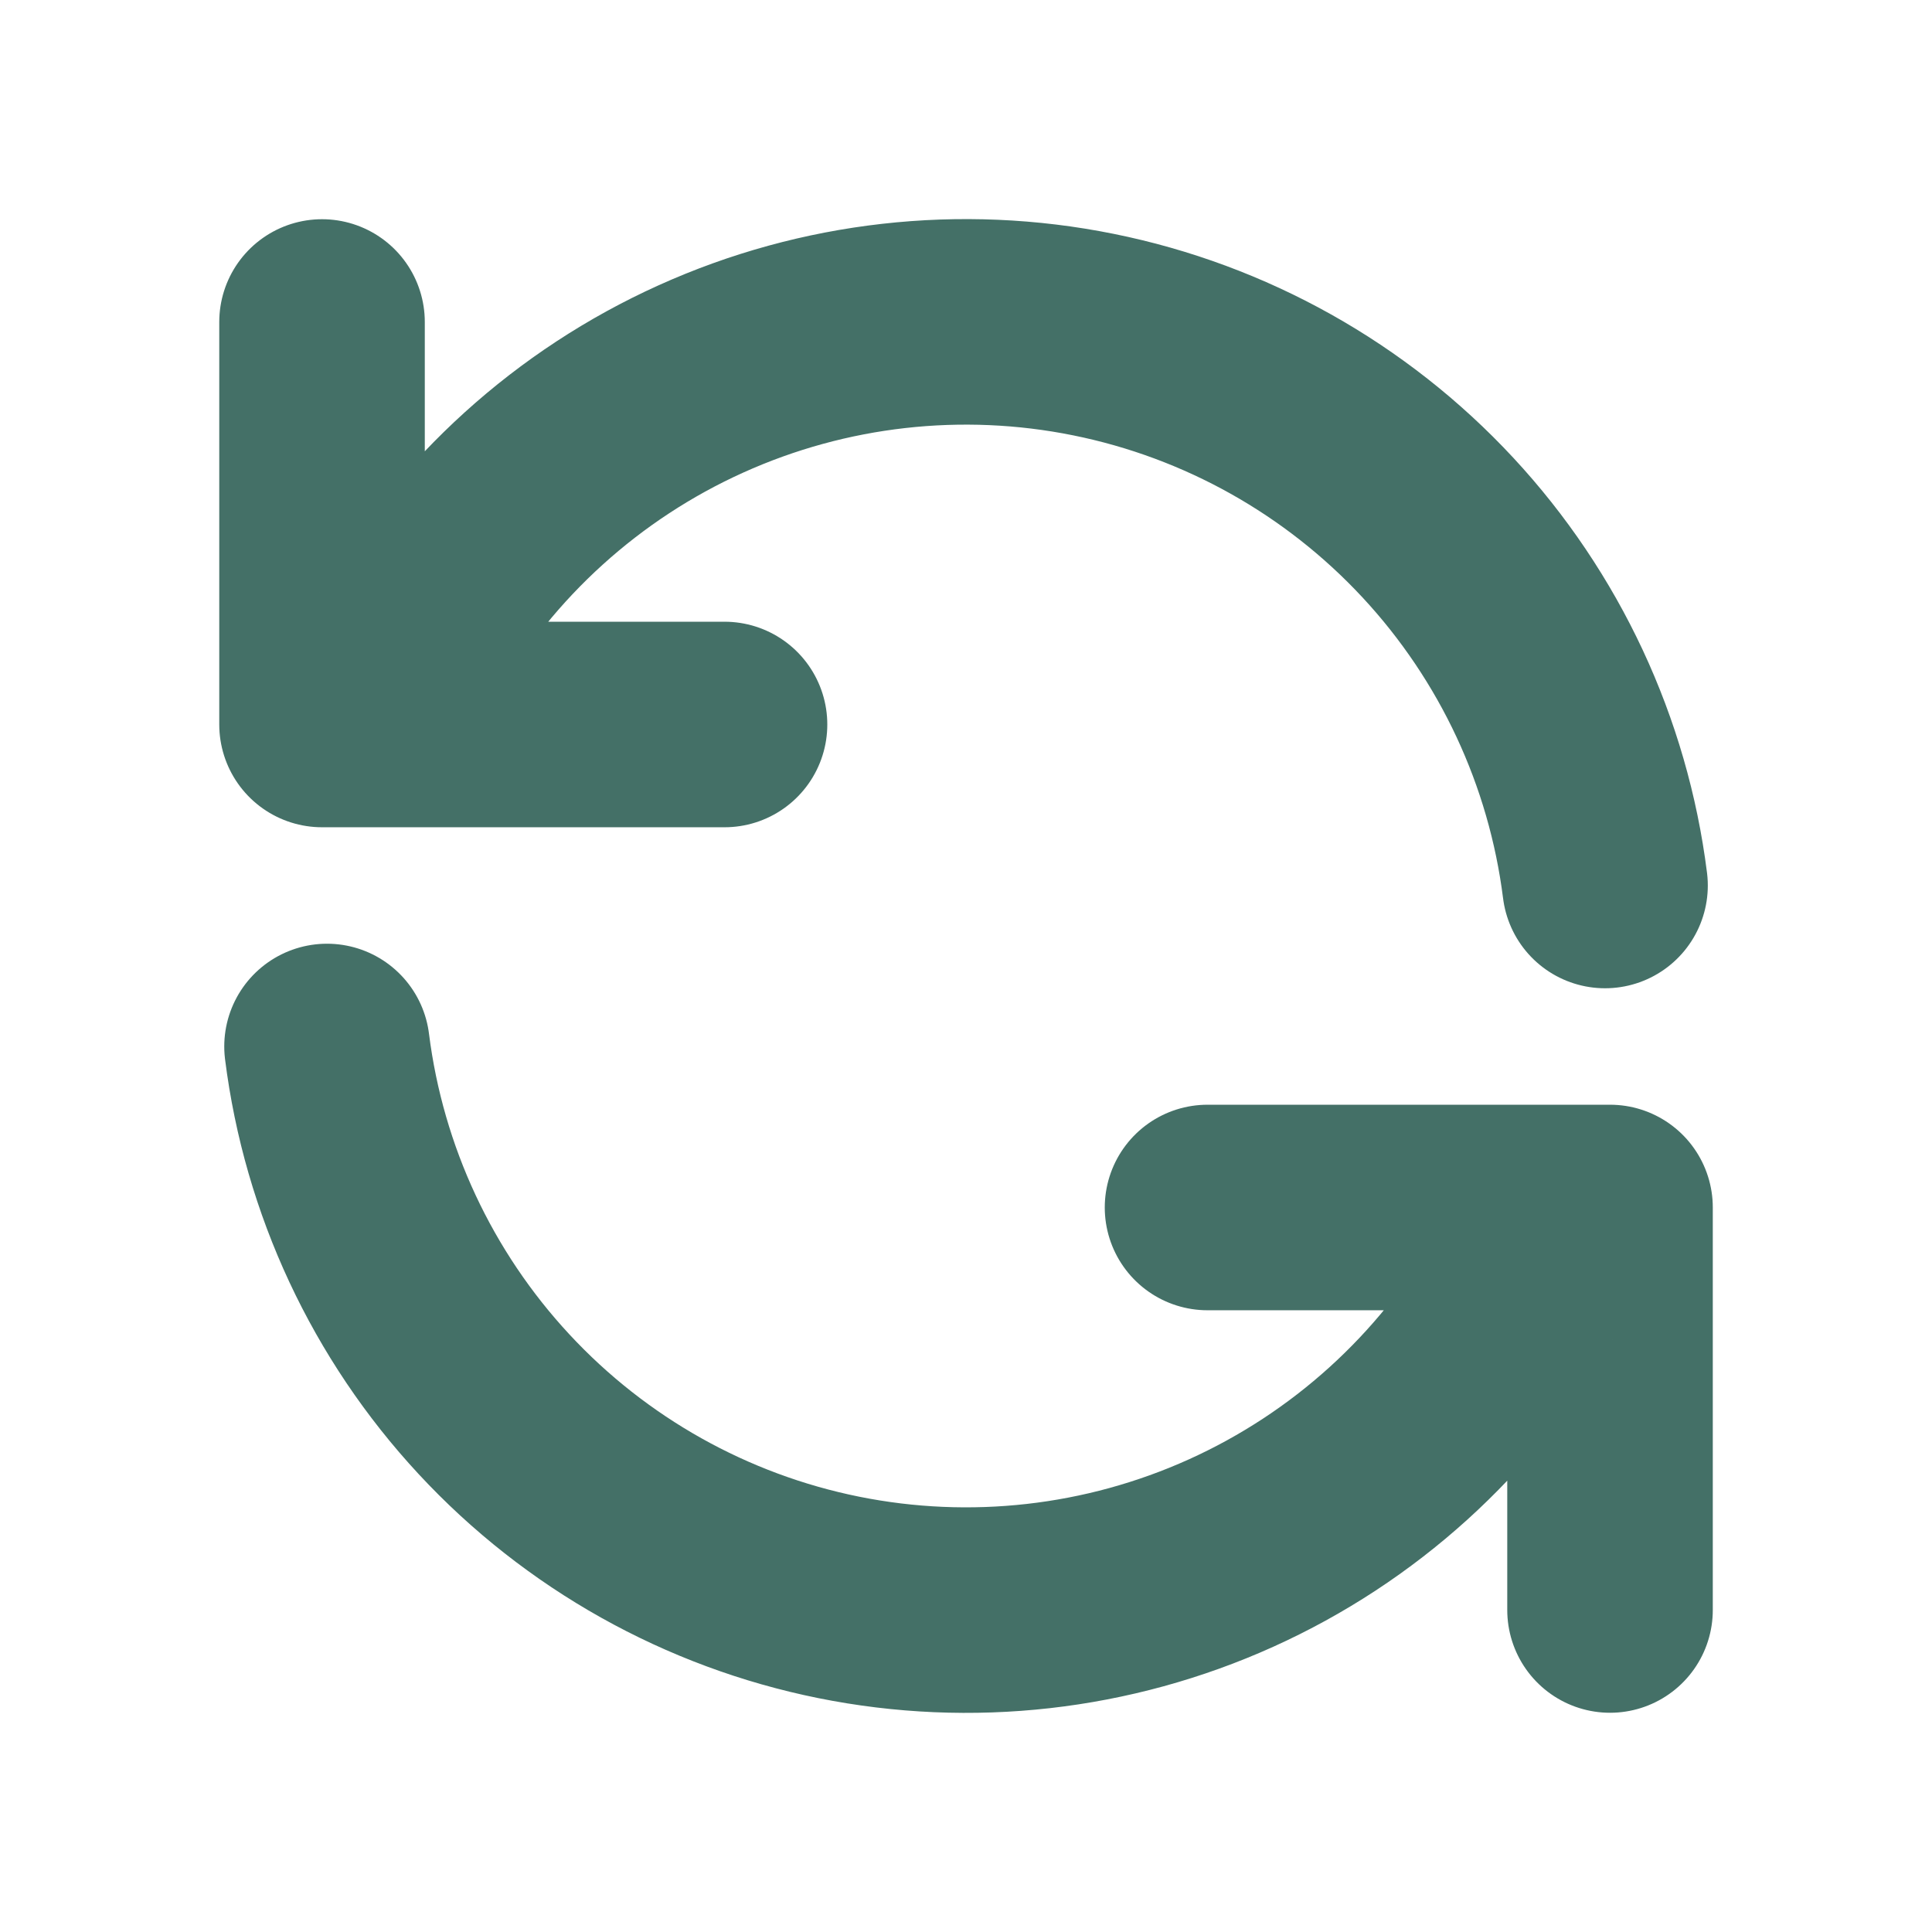 <?xml version="1.0" encoding="UTF-8"?> <svg xmlns="http://www.w3.org/2000/svg" width="188" height="188" viewBox="0 0 188 188" fill="none"><path d="M156.669 156.666V117.499H117.503M31.336 31.332V70.499H70.503M156.184 86.166C154.544 73.142 148.856 60.962 139.924 51.344C130.991 41.726 119.264 35.155 106.396 32.559C93.529 29.962 80.172 31.471 68.208 36.873C56.245 42.275 46.279 51.297 39.718 62.666M31.822 101.832C33.461 114.856 39.149 127.036 48.082 136.654C57.014 146.273 68.742 152.843 81.609 155.44C94.476 158.036 107.834 156.527 119.797 151.125C131.761 145.723 141.726 136.701 148.288 125.332" stroke="#447067" stroke-width="20" stroke-linecap="round" stroke-linejoin="round"></path></svg> 